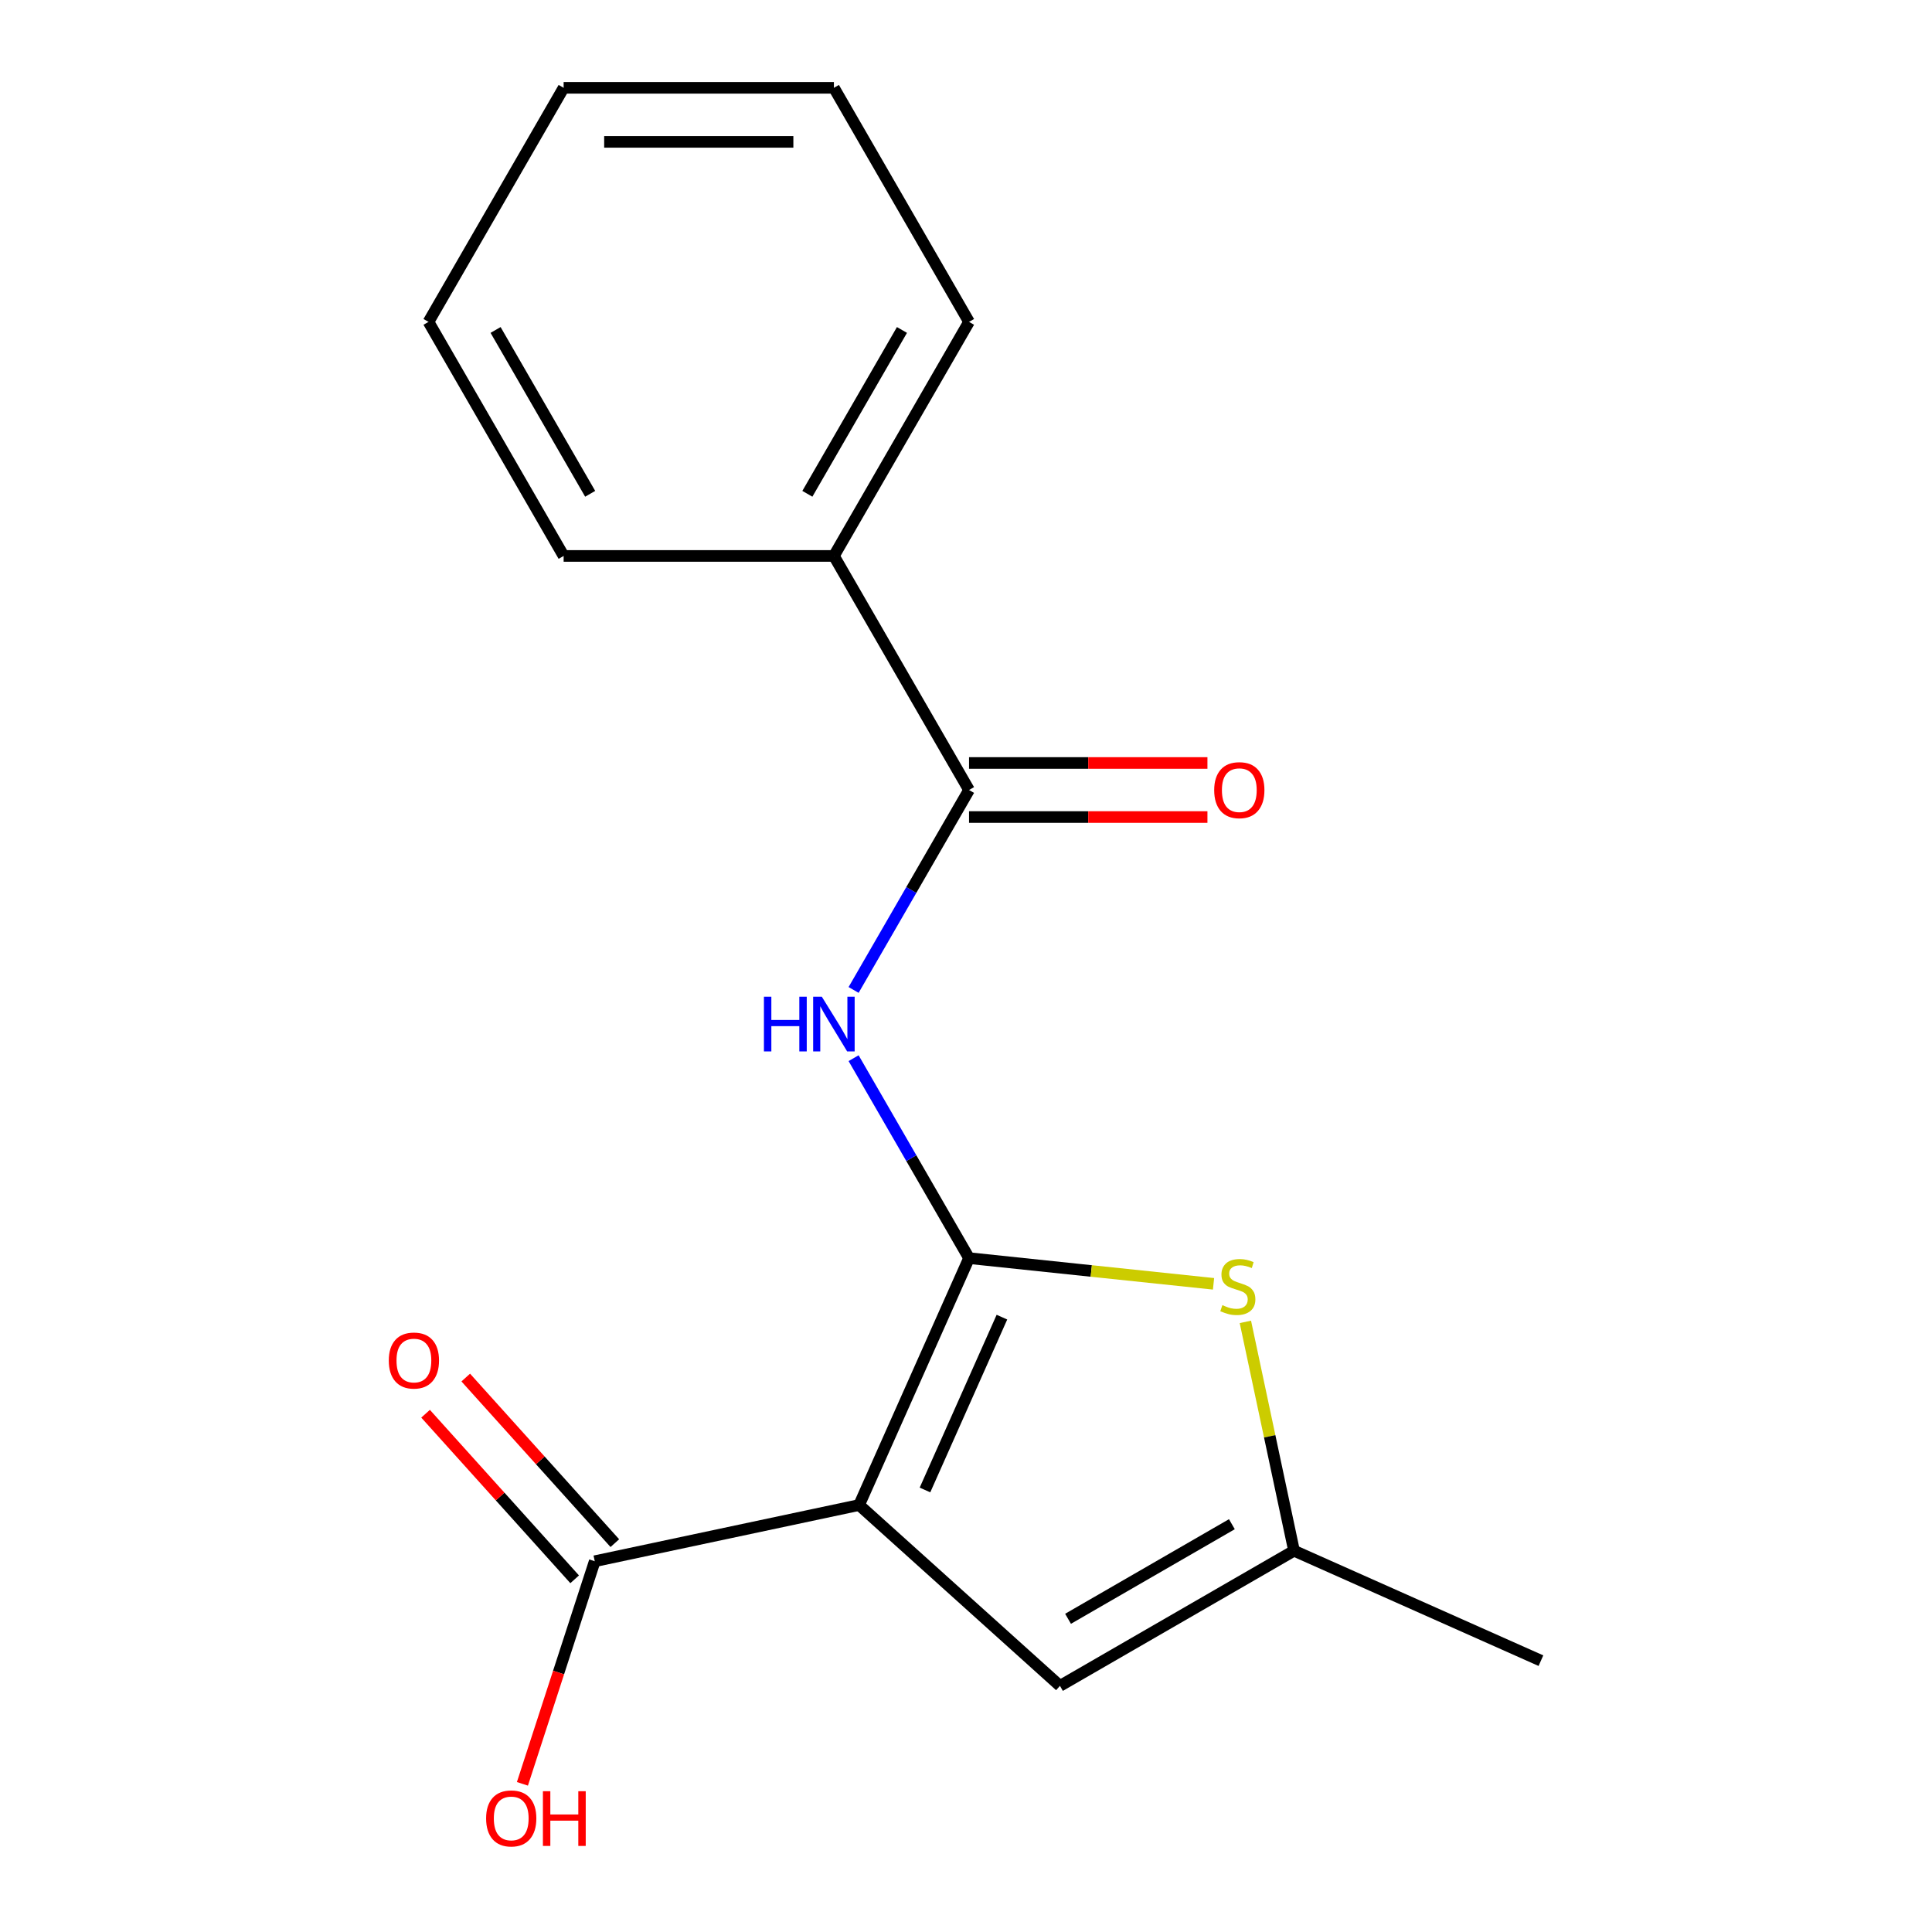 <?xml version='1.0' encoding='iso-8859-1'?>
<svg version='1.1' baseProfile='full'
              xmlns='http://www.w3.org/2000/svg'
                      xmlns:rdkit='http://www.rdkit.org/xml'
                      xmlns:xlink='http://www.w3.org/1999/xlink'
                  xml:space='preserve'
width='1000px' height='1000px' viewBox='0 0 1000 1000'>
<!-- END OF HEADER -->
<rect style='opacity:1.0;fill:#FFFFFF;stroke:none' width='1000' height='1000' x='0' y='0'> </rect>
<path class='bond-0' d='M 501.574,651.203 L 444.675,779' style='fill:none;fill-rule:evenodd;stroke:#000000;stroke-width:6px;stroke-linecap:butt;stroke-linejoin:miter;stroke-opacity:1' />
<path class='bond-0' d='M 518.598,681.752 L 478.769,771.21' style='fill:none;fill-rule:evenodd;stroke:#000000;stroke-width:6px;stroke-linecap:butt;stroke-linejoin:miter;stroke-opacity:1' />
<path class='bond-1' d='M 501.574,651.203 L 471.698,599.457' style='fill:none;fill-rule:evenodd;stroke:#000000;stroke-width:6px;stroke-linecap:butt;stroke-linejoin:miter;stroke-opacity:1' />
<path class='bond-1' d='M 471.698,599.457 L 441.822,547.711' style='fill:none;fill-rule:evenodd;stroke:#0000FF;stroke-width:6px;stroke-linecap:butt;stroke-linejoin:miter;stroke-opacity:1' />
<path class='bond-2' d='M 501.574,651.203 L 564.848,657.853' style='fill:none;fill-rule:evenodd;stroke:#000000;stroke-width:6px;stroke-linecap:butt;stroke-linejoin:miter;stroke-opacity:1' />
<path class='bond-2' d='M 564.848,657.853 L 628.122,664.504' style='fill:none;fill-rule:evenodd;stroke:#CCCC00;stroke-width:6px;stroke-linecap:butt;stroke-linejoin:miter;stroke-opacity:1' />
<path class='bond-3' d='M 444.675,779 L 548.634,872.606' style='fill:none;fill-rule:evenodd;stroke:#000000;stroke-width:6px;stroke-linecap:butt;stroke-linejoin:miter;stroke-opacity:1' />
<path class='bond-5' d='M 444.675,779 L 307.84,808.085' style='fill:none;fill-rule:evenodd;stroke:#000000;stroke-width:6px;stroke-linecap:butt;stroke-linejoin:miter;stroke-opacity:1' />
<path class='bond-4' d='M 441.822,512.396 L 471.698,460.65' style='fill:none;fill-rule:evenodd;stroke:#0000FF;stroke-width:6px;stroke-linecap:butt;stroke-linejoin:miter;stroke-opacity:1' />
<path class='bond-4' d='M 471.698,460.65 L 501.574,408.904' style='fill:none;fill-rule:evenodd;stroke:#000000;stroke-width:6px;stroke-linecap:butt;stroke-linejoin:miter;stroke-opacity:1' />
<path class='bond-6' d='M 644.605,684.203 L 657.195,743.432' style='fill:none;fill-rule:evenodd;stroke:#CCCC00;stroke-width:6px;stroke-linecap:butt;stroke-linejoin:miter;stroke-opacity:1' />
<path class='bond-6' d='M 657.195,743.432 L 669.784,802.66' style='fill:none;fill-rule:evenodd;stroke:#000000;stroke-width:6px;stroke-linecap:butt;stroke-linejoin:miter;stroke-opacity:1' />
<path class='bond-17' d='M 548.634,872.606 L 669.784,802.66' style='fill:none;fill-rule:evenodd;stroke:#000000;stroke-width:6px;stroke-linecap:butt;stroke-linejoin:miter;stroke-opacity:1' />
<path class='bond-17' d='M 552.818,837.884 L 637.622,788.922' style='fill:none;fill-rule:evenodd;stroke:#000000;stroke-width:6px;stroke-linecap:butt;stroke-linejoin:miter;stroke-opacity:1' />
<path class='bond-7' d='M 501.574,422.893 L 563.271,422.893' style='fill:none;fill-rule:evenodd;stroke:#000000;stroke-width:6px;stroke-linecap:butt;stroke-linejoin:miter;stroke-opacity:1' />
<path class='bond-7' d='M 563.271,422.893 L 624.968,422.893' style='fill:none;fill-rule:evenodd;stroke:#FF0000;stroke-width:6px;stroke-linecap:butt;stroke-linejoin:miter;stroke-opacity:1' />
<path class='bond-7' d='M 501.574,394.914 L 563.271,394.914' style='fill:none;fill-rule:evenodd;stroke:#000000;stroke-width:6px;stroke-linecap:butt;stroke-linejoin:miter;stroke-opacity:1' />
<path class='bond-7' d='M 563.271,394.914 L 624.968,394.914' style='fill:none;fill-rule:evenodd;stroke:#FF0000;stroke-width:6px;stroke-linecap:butt;stroke-linejoin:miter;stroke-opacity:1' />
<path class='bond-8' d='M 501.574,408.904 L 431.628,287.754' style='fill:none;fill-rule:evenodd;stroke:#000000;stroke-width:6px;stroke-linecap:butt;stroke-linejoin:miter;stroke-opacity:1' />
<path class='bond-9' d='M 318.236,798.725 L 279.653,755.874' style='fill:none;fill-rule:evenodd;stroke:#000000;stroke-width:6px;stroke-linecap:butt;stroke-linejoin:miter;stroke-opacity:1' />
<path class='bond-9' d='M 279.653,755.874 L 241.069,713.022' style='fill:none;fill-rule:evenodd;stroke:#FF0000;stroke-width:6px;stroke-linecap:butt;stroke-linejoin:miter;stroke-opacity:1' />
<path class='bond-9' d='M 297.444,817.446 L 258.861,774.595' style='fill:none;fill-rule:evenodd;stroke:#000000;stroke-width:6px;stroke-linecap:butt;stroke-linejoin:miter;stroke-opacity:1' />
<path class='bond-9' d='M 258.861,774.595 L 220.277,731.743' style='fill:none;fill-rule:evenodd;stroke:#FF0000;stroke-width:6px;stroke-linecap:butt;stroke-linejoin:miter;stroke-opacity:1' />
<path class='bond-10' d='M 307.84,808.085 L 289.12,865.699' style='fill:none;fill-rule:evenodd;stroke:#000000;stroke-width:6px;stroke-linecap:butt;stroke-linejoin:miter;stroke-opacity:1' />
<path class='bond-10' d='M 289.12,865.699 L 270.4,923.313' style='fill:none;fill-rule:evenodd;stroke:#FF0000;stroke-width:6px;stroke-linecap:butt;stroke-linejoin:miter;stroke-opacity:1' />
<path class='bond-11' d='M 669.784,802.66 L 797.581,859.559' style='fill:none;fill-rule:evenodd;stroke:#000000;stroke-width:6px;stroke-linecap:butt;stroke-linejoin:miter;stroke-opacity:1' />
<path class='bond-12' d='M 431.628,287.754 L 501.574,166.604' style='fill:none;fill-rule:evenodd;stroke:#000000;stroke-width:6px;stroke-linecap:butt;stroke-linejoin:miter;stroke-opacity:1' />
<path class='bond-12' d='M 417.89,255.592 L 466.852,170.788' style='fill:none;fill-rule:evenodd;stroke:#000000;stroke-width:6px;stroke-linecap:butt;stroke-linejoin:miter;stroke-opacity:1' />
<path class='bond-13' d='M 431.628,287.754 L 291.736,287.754' style='fill:none;fill-rule:evenodd;stroke:#000000;stroke-width:6px;stroke-linecap:butt;stroke-linejoin:miter;stroke-opacity:1' />
<path class='bond-14' d='M 501.574,166.604 L 431.628,45.455' style='fill:none;fill-rule:evenodd;stroke:#000000;stroke-width:6px;stroke-linecap:butt;stroke-linejoin:miter;stroke-opacity:1' />
<path class='bond-15' d='M 291.736,287.754 L 221.791,166.604' style='fill:none;fill-rule:evenodd;stroke:#000000;stroke-width:6px;stroke-linecap:butt;stroke-linejoin:miter;stroke-opacity:1' />
<path class='bond-15' d='M 305.474,255.592 L 256.512,170.788' style='fill:none;fill-rule:evenodd;stroke:#000000;stroke-width:6px;stroke-linecap:butt;stroke-linejoin:miter;stroke-opacity:1' />
<path class='bond-18' d='M 431.628,45.455 L 291.736,45.455' style='fill:none;fill-rule:evenodd;stroke:#000000;stroke-width:6px;stroke-linecap:butt;stroke-linejoin:miter;stroke-opacity:1' />
<path class='bond-18' d='M 410.644,73.433 L 312.72,73.433' style='fill:none;fill-rule:evenodd;stroke:#000000;stroke-width:6px;stroke-linecap:butt;stroke-linejoin:miter;stroke-opacity:1' />
<path class='bond-16' d='M 221.791,166.604 L 291.736,45.455' style='fill:none;fill-rule:evenodd;stroke:#000000;stroke-width:6px;stroke-linecap:butt;stroke-linejoin:miter;stroke-opacity:1' />
<path  class='atom-2' d='M 395.408 515.893
L 399.248 515.893
L 399.248 527.933
L 413.728 527.933
L 413.728 515.893
L 417.568 515.893
L 417.568 544.213
L 413.728 544.213
L 413.728 531.133
L 399.248 531.133
L 399.248 544.213
L 395.408 544.213
L 395.408 515.893
' fill='#0000FF'/>
<path  class='atom-2' d='M 425.368 515.893
L 434.648 530.893
Q 435.568 532.373, 437.048 535.053
Q 438.528 537.733, 438.608 537.893
L 438.608 515.893
L 442.368 515.893
L 442.368 544.213
L 438.488 544.213
L 428.528 527.813
Q 427.368 525.893, 426.128 523.693
Q 424.928 521.493, 424.568 520.813
L 424.568 544.213
L 420.888 544.213
L 420.888 515.893
L 425.368 515.893
' fill='#0000FF'/>
<path  class='atom-3' d='M 632.699 675.546
Q 633.019 675.666, 634.339 676.226
Q 635.659 676.786, 637.099 677.146
Q 638.579 677.466, 640.019 677.466
Q 642.699 677.466, 644.259 676.186
Q 645.819 674.866, 645.819 672.586
Q 645.819 671.026, 645.019 670.066
Q 644.259 669.106, 643.059 668.586
Q 641.859 668.066, 639.859 667.466
Q 637.339 666.706, 635.819 665.986
Q 634.339 665.266, 633.259 663.746
Q 632.219 662.226, 632.219 659.666
Q 632.219 656.106, 634.619 653.906
Q 637.059 651.706, 641.859 651.706
Q 645.139 651.706, 648.859 653.266
L 647.939 656.346
Q 644.539 654.946, 641.979 654.946
Q 639.219 654.946, 637.699 656.106
Q 636.179 657.226, 636.219 659.186
Q 636.219 660.706, 636.979 661.626
Q 637.779 662.546, 638.899 663.066
Q 640.059 663.586, 641.979 664.186
Q 644.539 664.986, 646.059 665.786
Q 647.579 666.586, 648.659 668.226
Q 649.779 669.826, 649.779 672.586
Q 649.779 676.506, 647.139 678.626
Q 644.539 680.706, 640.179 680.706
Q 637.659 680.706, 635.739 680.146
Q 633.859 679.626, 631.619 678.706
L 632.699 675.546
' fill='#CCCC00'/>
<path  class='atom-8' d='M 628.465 408.984
Q 628.465 402.184, 631.825 398.384
Q 635.185 394.584, 641.465 394.584
Q 647.745 394.584, 651.105 398.384
Q 654.465 402.184, 654.465 408.984
Q 654.465 415.864, 651.065 419.784
Q 647.665 423.664, 641.465 423.664
Q 635.225 423.664, 631.825 419.784
Q 628.465 415.904, 628.465 408.984
M 641.465 420.464
Q 645.785 420.464, 648.105 417.584
Q 650.465 414.664, 650.465 408.984
Q 650.465 403.424, 648.105 400.624
Q 645.785 397.784, 641.465 397.784
Q 637.145 397.784, 634.785 400.584
Q 632.465 403.384, 632.465 408.984
Q 632.465 414.704, 634.785 417.584
Q 637.145 420.464, 641.465 420.464
' fill='#FF0000'/>
<path  class='atom-10' d='M 201.234 704.206
Q 201.234 697.406, 204.594 693.606
Q 207.954 689.806, 214.234 689.806
Q 220.514 689.806, 223.874 693.606
Q 227.234 697.406, 227.234 704.206
Q 227.234 711.086, 223.834 715.006
Q 220.434 718.886, 214.234 718.886
Q 207.994 718.886, 204.594 715.006
Q 201.234 711.126, 201.234 704.206
M 214.234 715.686
Q 218.554 715.686, 220.874 712.806
Q 223.234 709.886, 223.234 704.206
Q 223.234 698.646, 220.874 695.846
Q 218.554 693.006, 214.234 693.006
Q 209.914 693.006, 207.554 695.806
Q 205.234 698.606, 205.234 704.206
Q 205.234 709.926, 207.554 712.806
Q 209.914 715.686, 214.234 715.686
' fill='#FF0000'/>
<path  class='atom-11' d='M 251.611 941.21
Q 251.611 934.41, 254.971 930.61
Q 258.331 926.81, 264.611 926.81
Q 270.891 926.81, 274.251 930.61
Q 277.611 934.41, 277.611 941.21
Q 277.611 948.09, 274.211 952.01
Q 270.811 955.89, 264.611 955.89
Q 258.371 955.89, 254.971 952.01
Q 251.611 948.13, 251.611 941.21
M 264.611 952.69
Q 268.931 952.69, 271.251 949.81
Q 273.611 946.89, 273.611 941.21
Q 273.611 935.65, 271.251 932.85
Q 268.931 930.01, 264.611 930.01
Q 260.291 930.01, 257.931 932.81
Q 255.611 935.61, 255.611 941.21
Q 255.611 946.93, 257.931 949.81
Q 260.291 952.69, 264.611 952.69
' fill='#FF0000'/>
<path  class='atom-11' d='M 281.011 927.13
L 284.851 927.13
L 284.851 939.17
L 299.331 939.17
L 299.331 927.13
L 303.171 927.13
L 303.171 955.45
L 299.331 955.45
L 299.331 942.37
L 284.851 942.37
L 284.851 955.45
L 281.011 955.45
L 281.011 927.13
' fill='#FF0000'/>
</svg>
